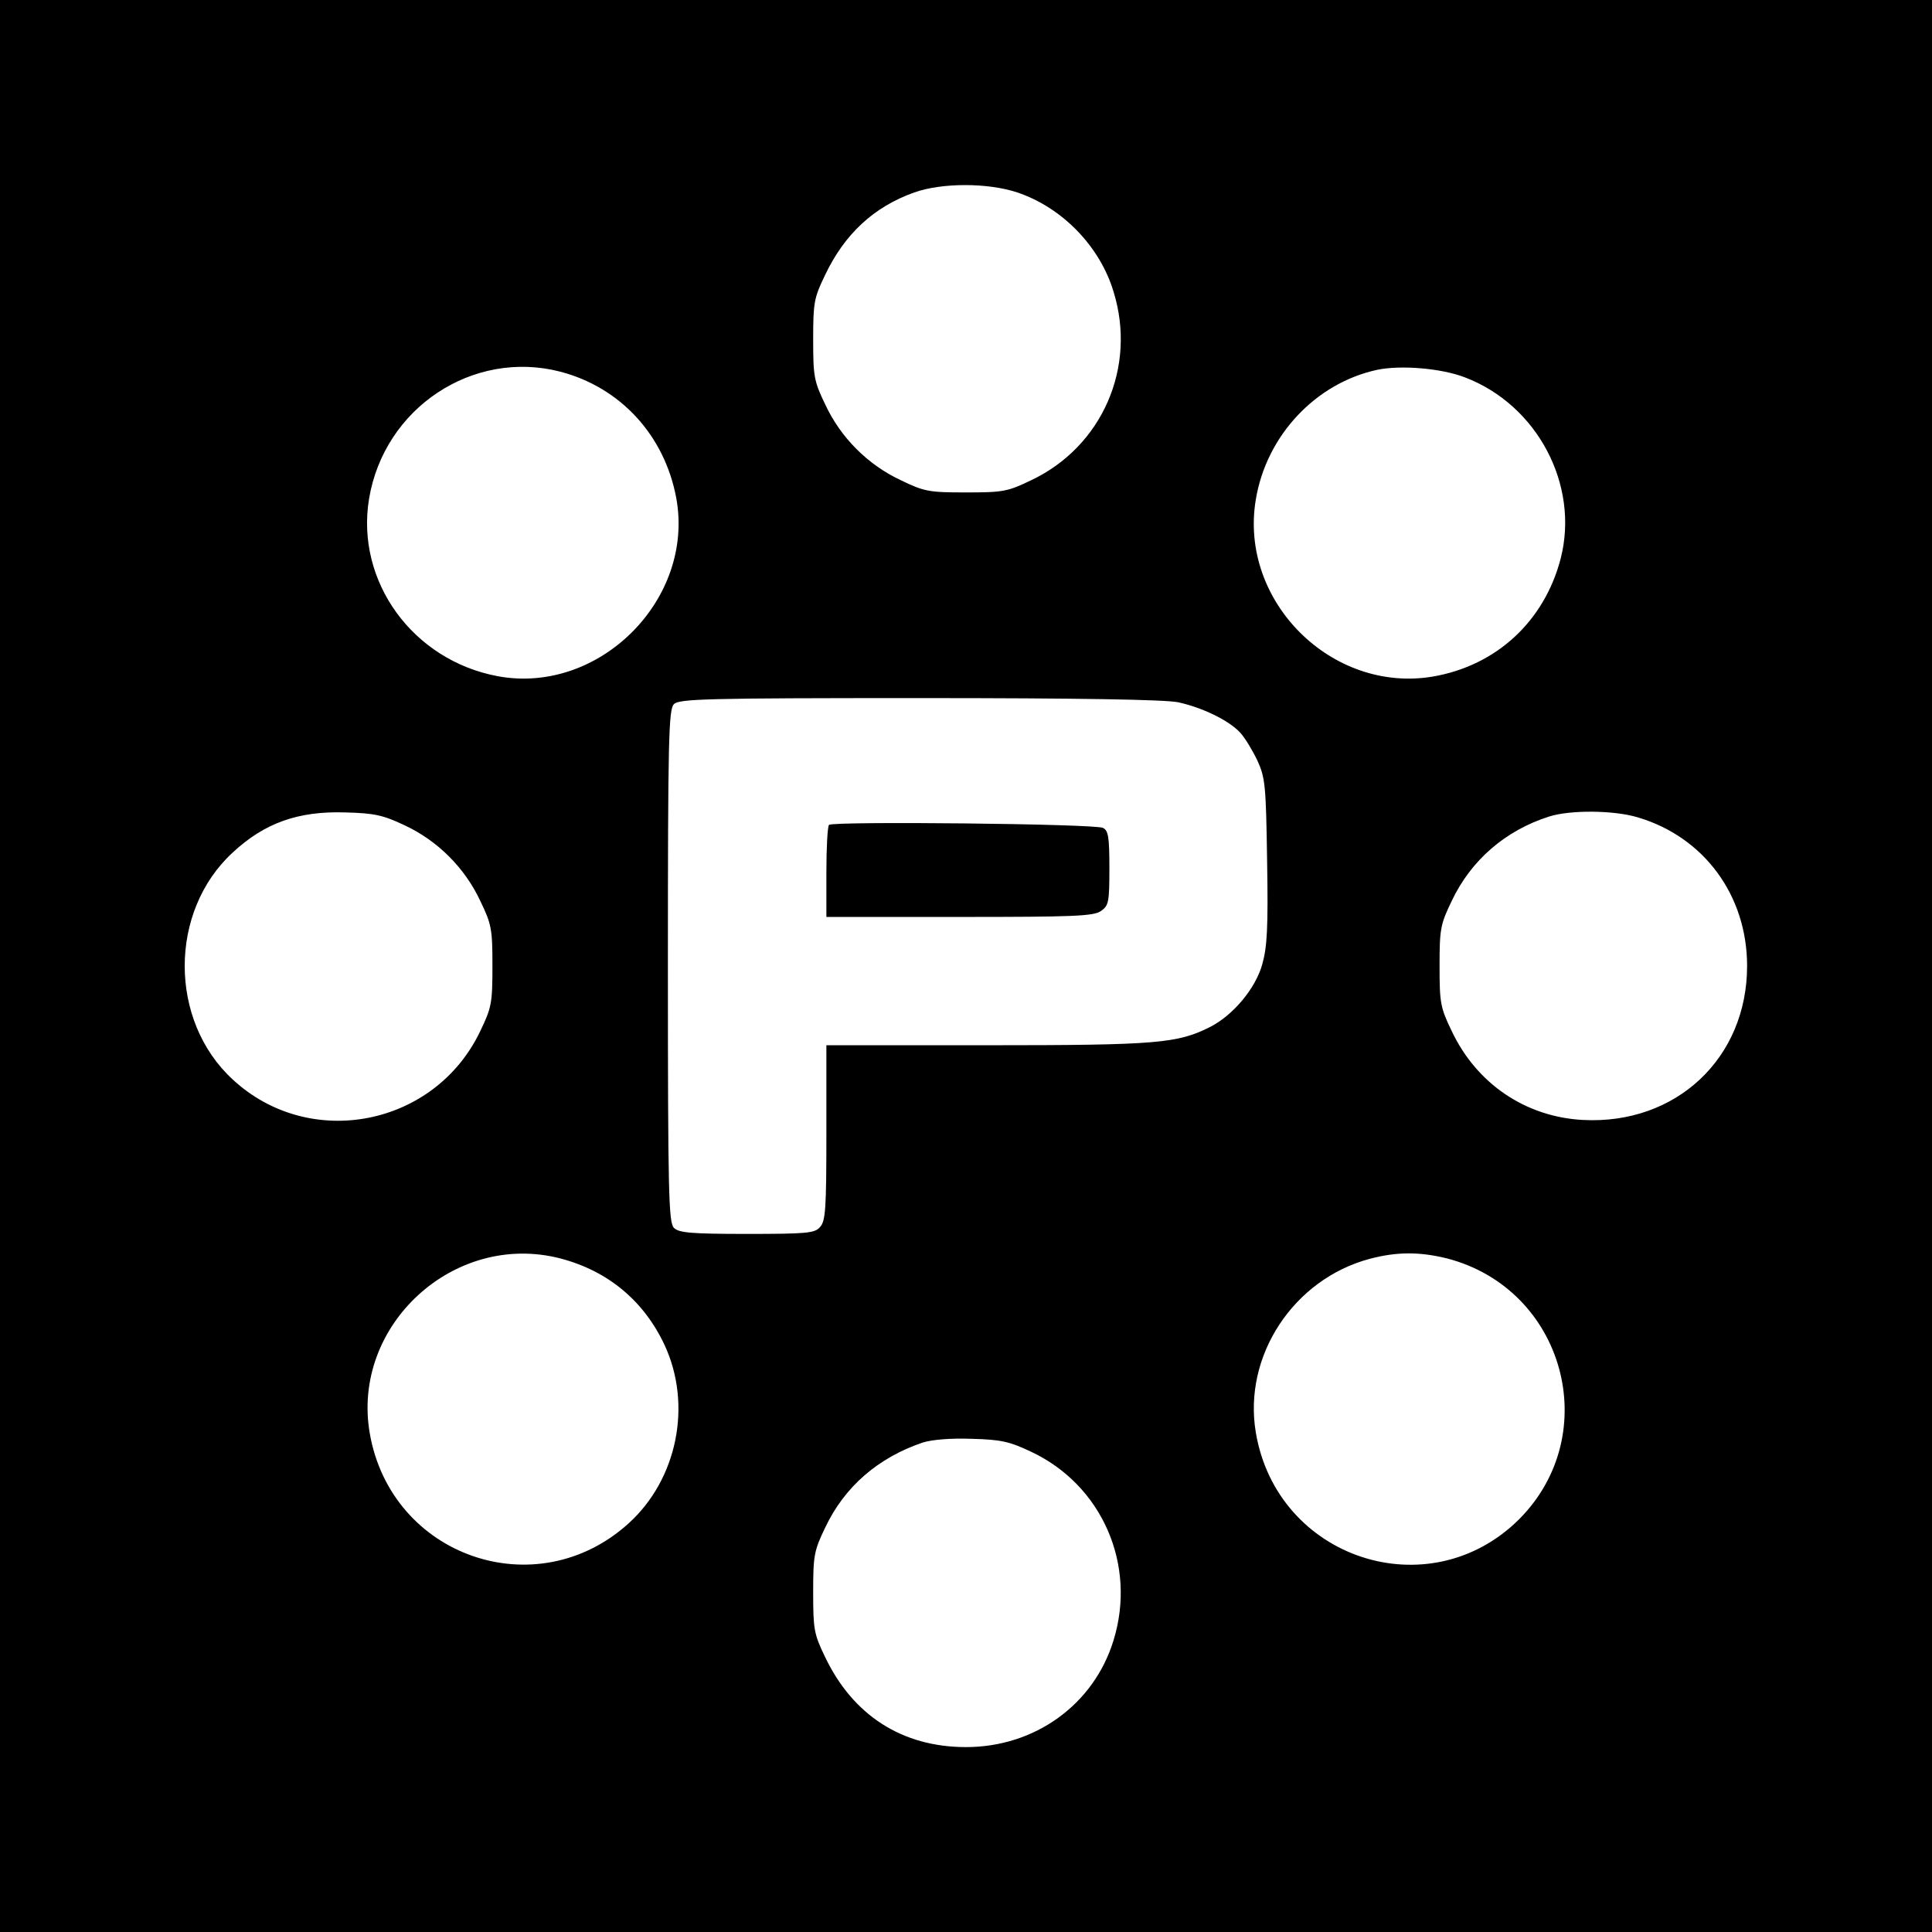 <?xml version="1.0" standalone="no"?>
<!DOCTYPE svg PUBLIC "-//W3C//DTD SVG 20010904//EN"
 "http://www.w3.org/TR/2001/REC-SVG-20010904/DTD/svg10.dtd">
<svg version="1.0" xmlns="http://www.w3.org/2000/svg"
 width="512pt" height="512pt" viewBox="0 0 512 512"
 preserveAspectRatio="xMidYMid meet">
<g transform="translate(0,512) scale(0.1,-0.1)"
fill="#000000" stroke="none">
<path d="M0 2560 l0 -2560 2560 0 2560 0 0 2560 0 2560 -2560 0 -2560 0 0
-2560z m2696 2050 c119 -40 219 -143 255 -263 62 -200 -30 -411 -219 -500 -62
-30 -75 -32 -172 -32 -97 0 -110 2 -172 32 -88 41 -160 113 -201 201 -30 62
-32 75 -32 172 0 97 2 110 31 170 52 110 130 182 237 220 73 26 195 26 273 0z
m-1211 -475 c160 -42 276 -169 307 -334 50 -269 -204 -523 -473 -473 -225 42
-377 251 -341 470 40 241 275 397 507 337z m2397 -15 c192 -73 304 -285 254
-480 -43 -166 -170 -284 -339 -313 -268 -45 -514 200 -469 469 28 170 159 309
322 344 63 13 170 4 232 -20z m-760 -861 c64 -14 135 -48 165 -81 12 -13 32
-46 45 -73 21 -46 23 -65 26 -268 3 -177 0 -227 -13 -273 -18 -64 -77 -134
-137 -165 -87 -44 -139 -49 -590 -49 l-428 0 0 -232 c0 -201 -2 -234 -17 -250
-14 -16 -34 -18 -194 -18 -148 0 -180 3 -193 16 -14 14 -16 90 -16 694 0 604
2 680 16 694 14 14 86 16 649 16 431 0 651 -4 687 -11z m-2050 -326 c88 -41
160 -113 201 -201 30 -62 32 -75 32 -172 0 -97 -2 -110 -32 -172 -120 -253
-452 -318 -656 -129 -170 156 -170 446 0 602 84 78 173 110 298 106 77 -2 100
-7 157 -34z m3268 21 c176 -52 290 -207 290 -394 0 -244 -188 -421 -435 -408
-152 8 -282 96 -348 236 -30 62 -32 75 -32 172 0 97 2 110 32 172 51 108 142
187 258 224 56 18 172 17 235 -2z m-2855 -1169 c126 -33 221 -112 276 -229 74
-159 34 -356 -95 -473 -245 -222 -629 -88 -686 238 -50 286 223 537 505 464z
m2350 0 c311 -81 416 -465 191 -691 -239 -238 -642 -105 -698 230 -34 203 100
406 302 460 72 19 132 19 205 1z m-1103 -512 c188 -88 281 -299 219 -500 -52
-170 -208 -283 -391 -283 -169 0 -300 84 -374 240 -29 60 -31 73 -31 170 0 97
2 110 32 172 51 108 140 185 258 225 25 8 75 12 130 10 77 -2 100 -7 157 -34z"/>
<path d="M2197 2934 c-4 -4 -7 -61 -7 -126 l0 -118 353 0 c303 0 356 2 375 16
20 14 22 23 22 113 0 84 -3 100 -17 107 -22 11 -716 18 -726 8z"/>
</g>
</svg>
